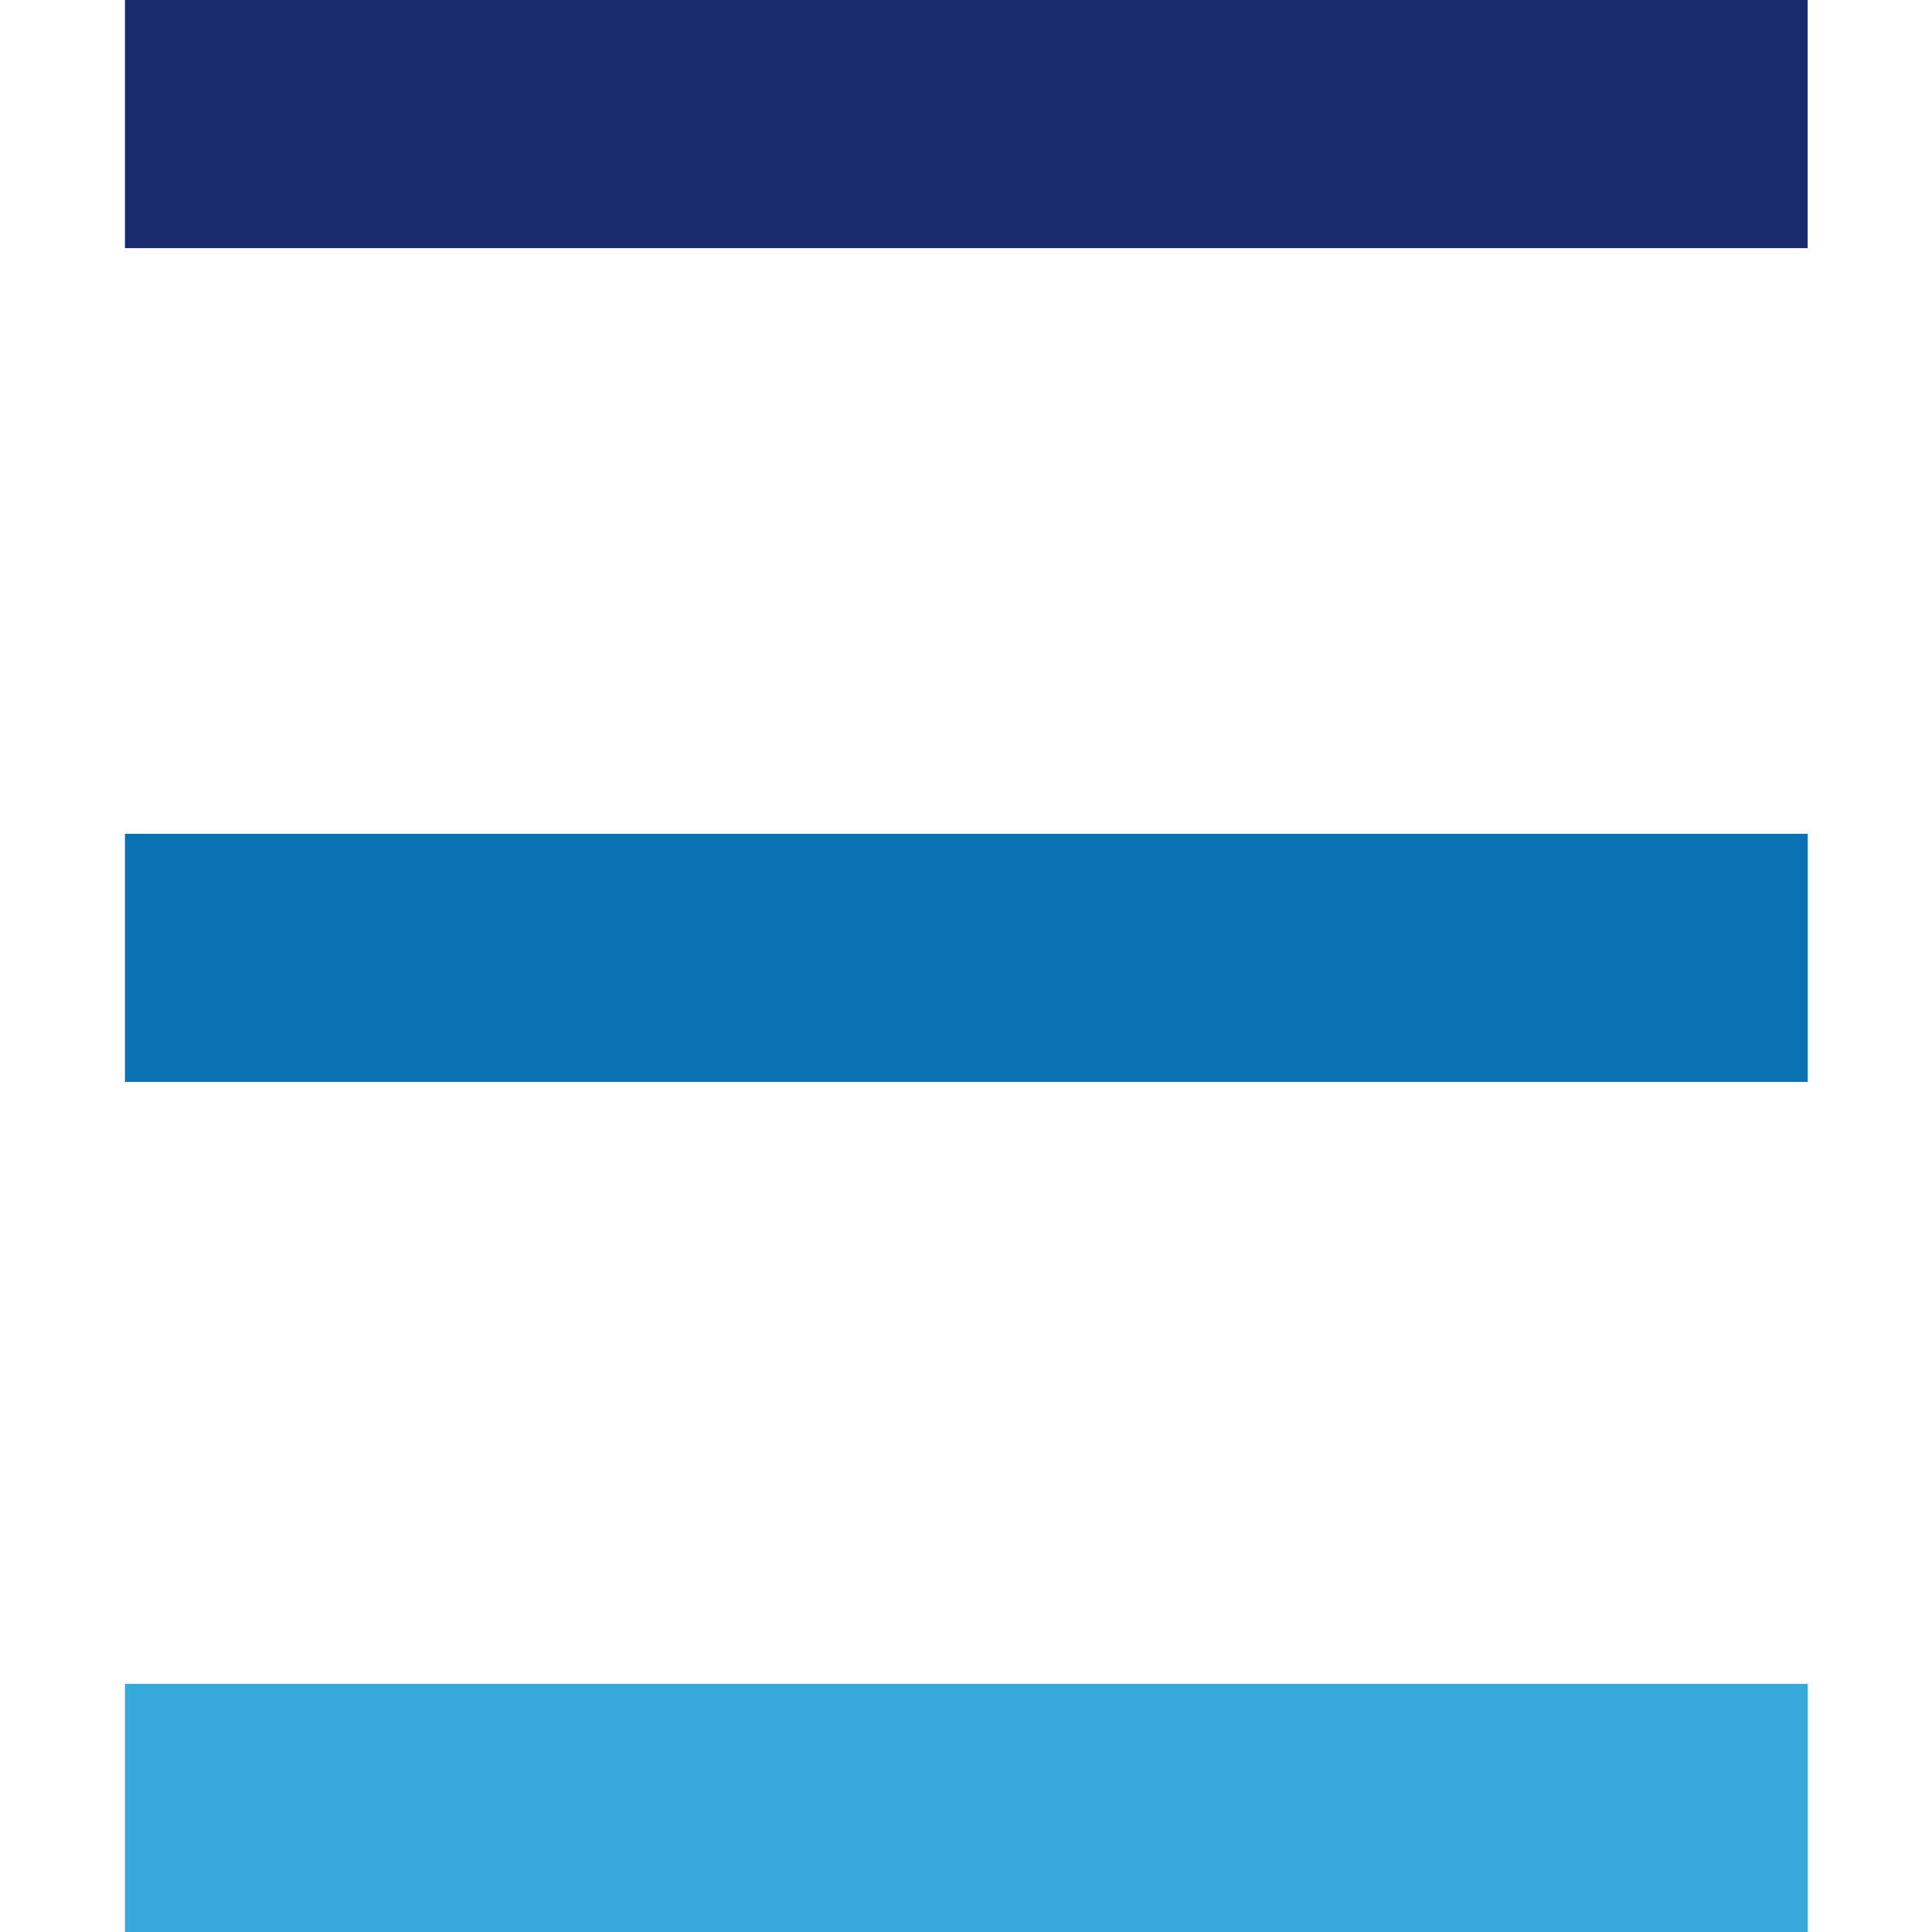 <svg xmlns="http://www.w3.org/2000/svg" width="32" height="32" viewBox="0 0 32 32">
  <rect x="2.07" width="27.87" height="4.11" fill="#192b6d"/>
  <rect x="2.07" y="13.81" width="27.87" height="4.11" fill="#0a71b3"/>
  <rect x="2.07" y="27.89" width="27.87" height="4.11" fill="#37a8db"/>
</svg>